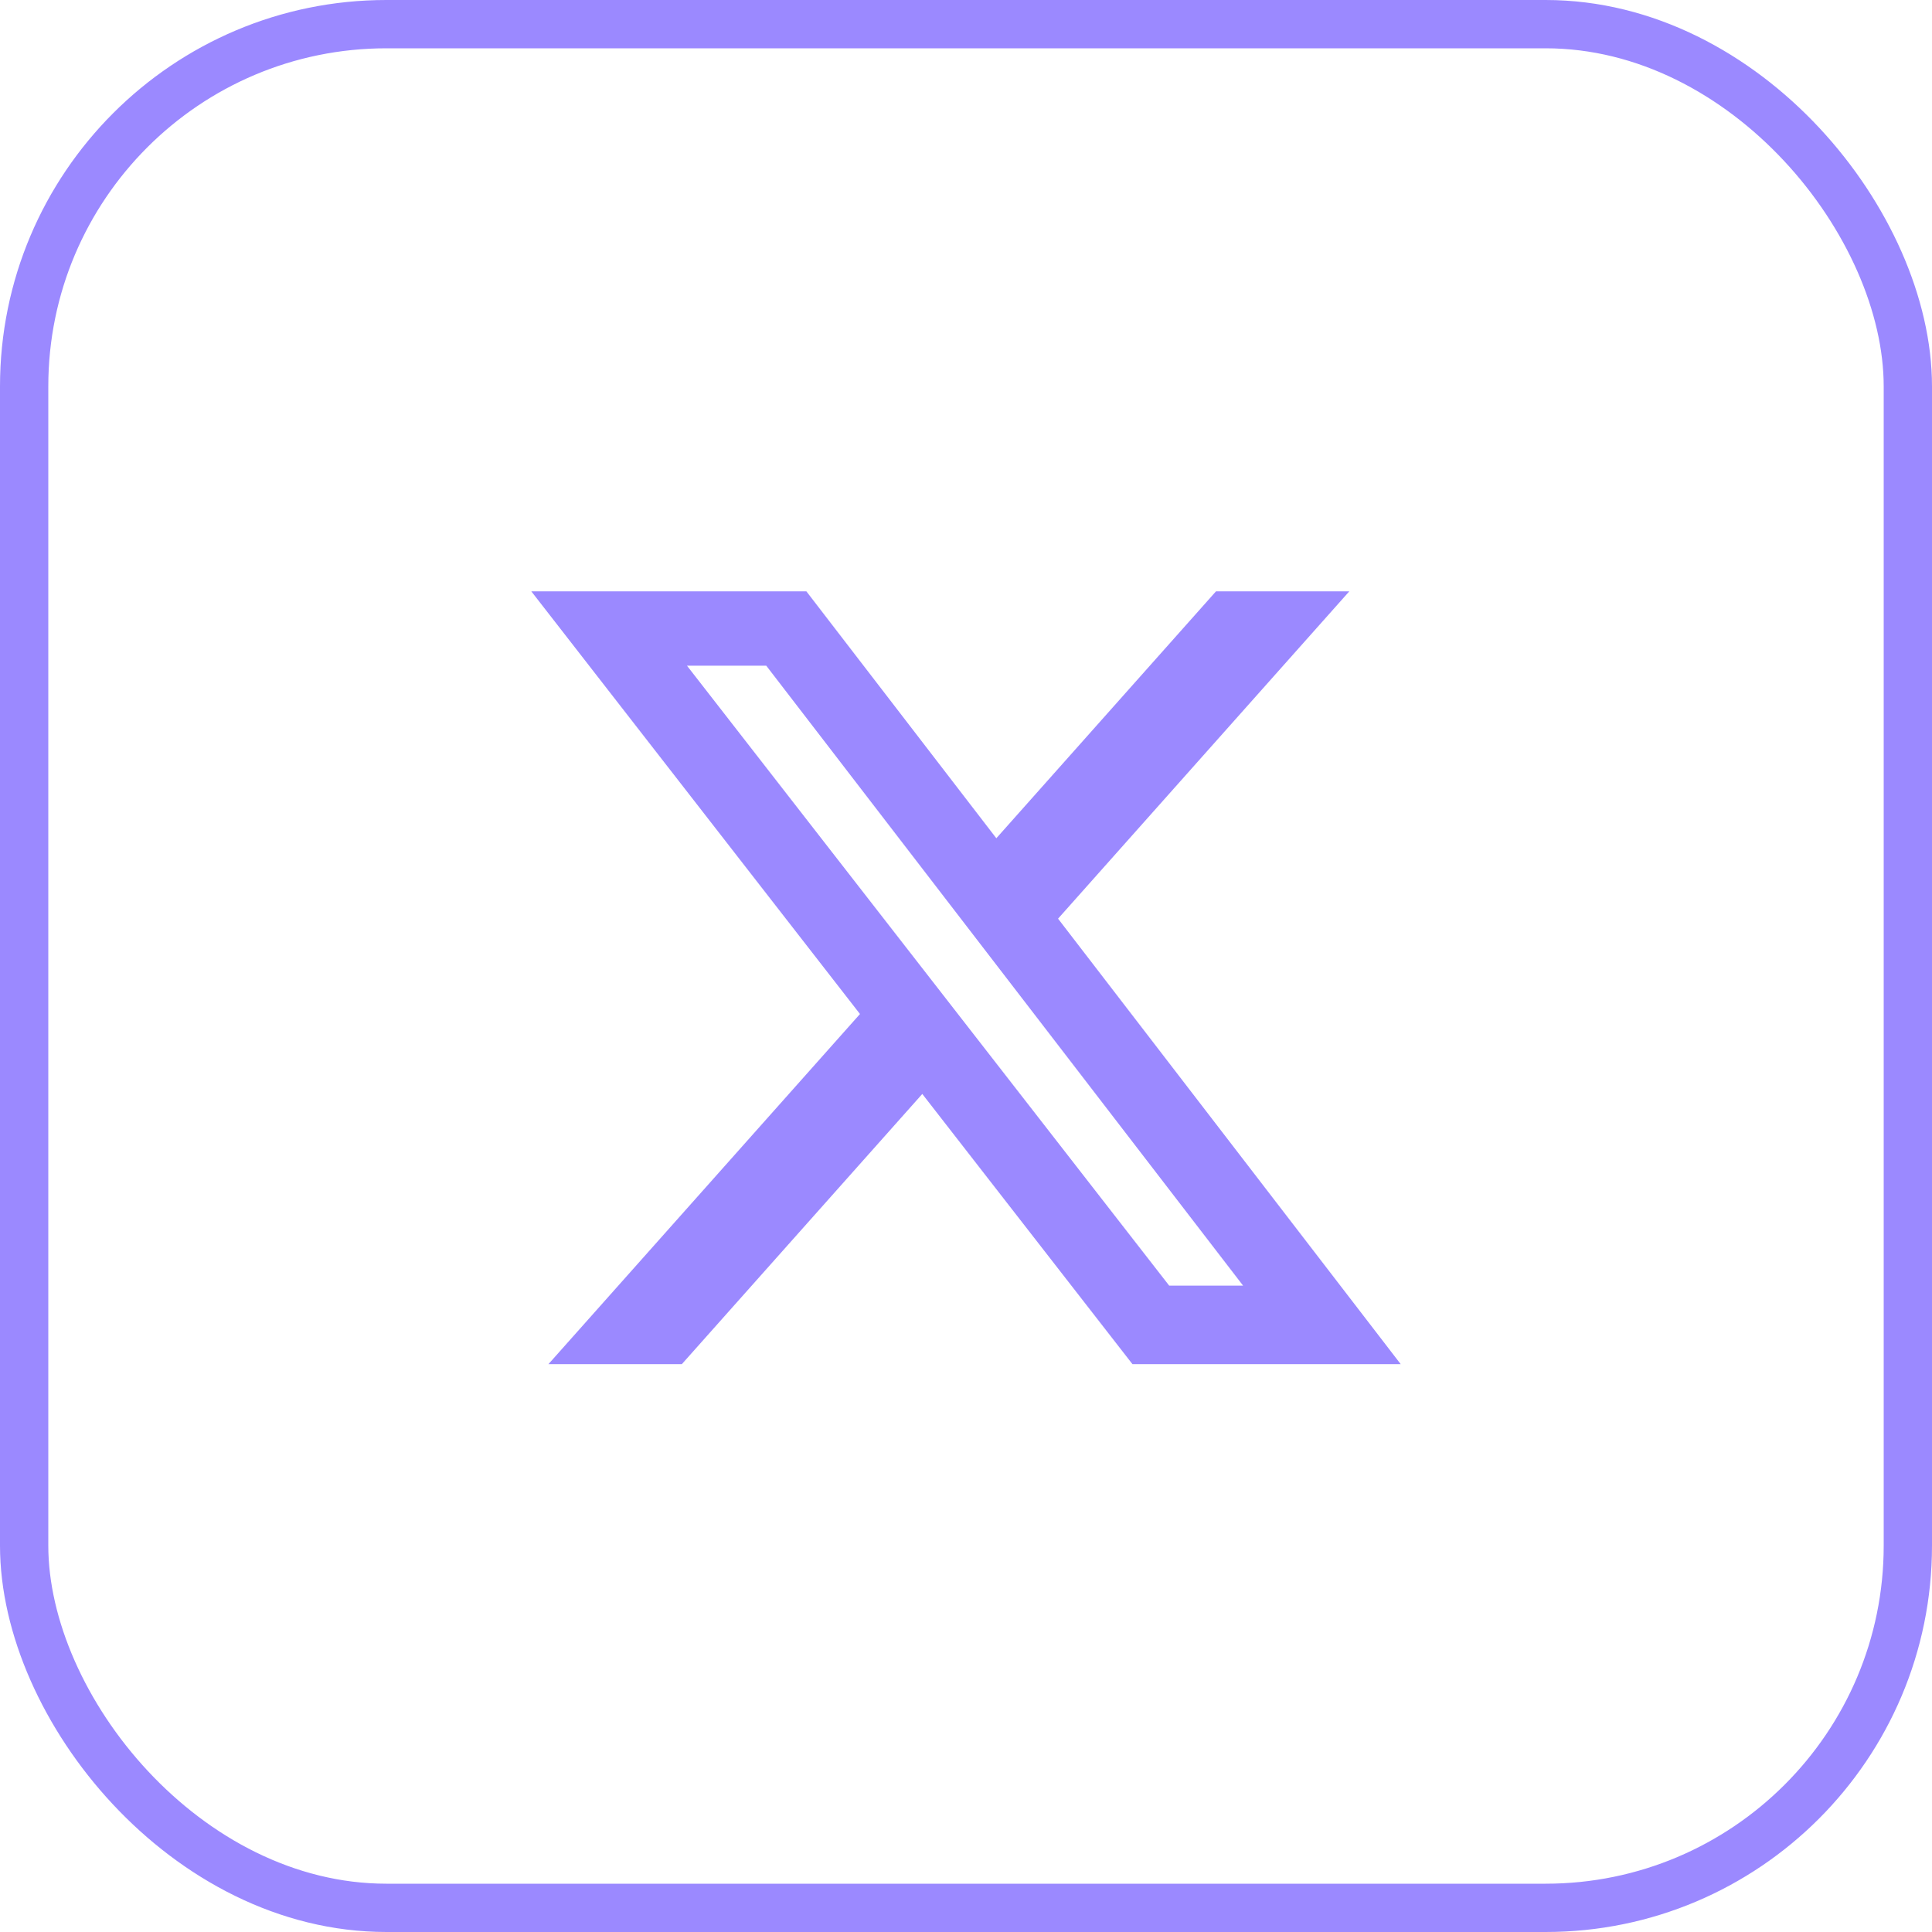 <svg width="40" height="40" viewBox="0 0 40 40" fill="none" xmlns="http://www.w3.org/2000/svg">
<rect x="0.5" y="0.5" width="39" height="39" rx="7.5" stroke="#9B89FF"/>
<path d="M25.176 12.243H27.936L21.906 19.02L29 28.243H23.446L19.095 22.649L14.117 28.243H11.355L17.805 20.994L11 12.243H16.695L20.628 17.355L25.176 12.243ZM24.207 26.618H25.737L15.864 13.782H14.223L24.207 26.618Z" fill="#9B89FF"/>
</svg>
